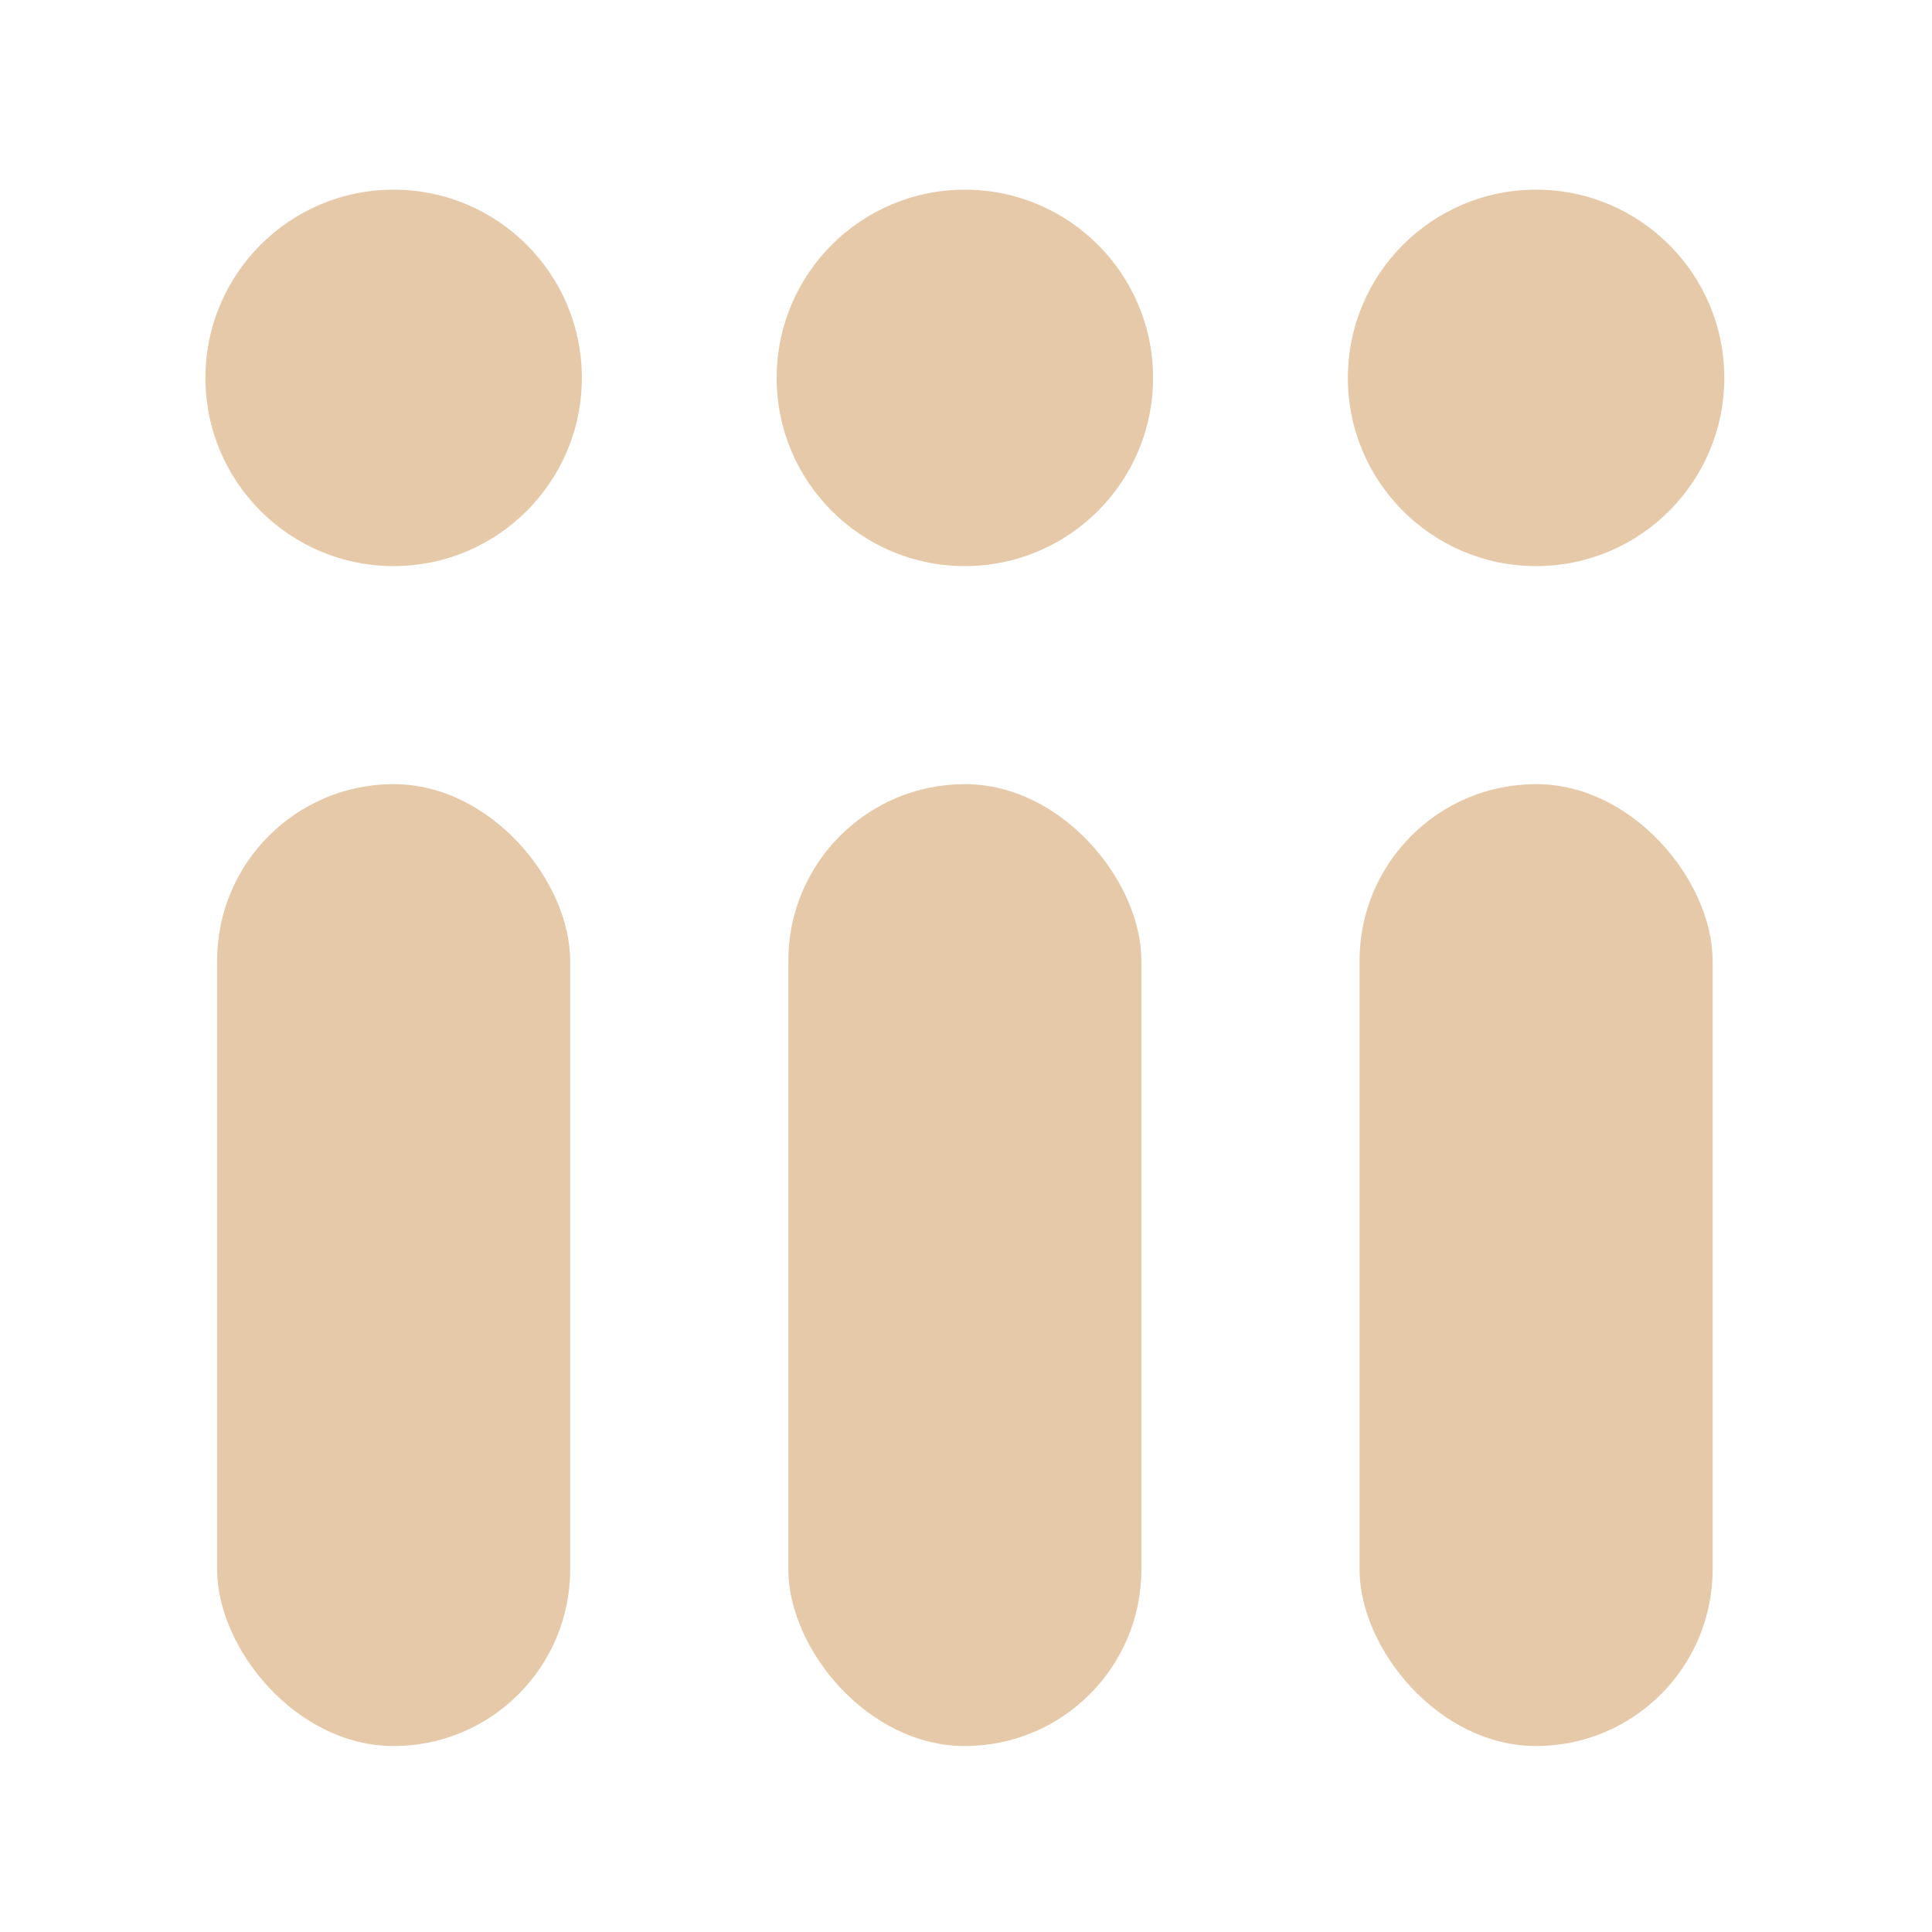 <?xml version="1.0" encoding="UTF-8"?>
<svg id="_レイヤー_1" data-name="レイヤー_1" xmlns="http://www.w3.org/2000/svg" version="1.1" viewBox="0 0 2000 2000">
  <!-- Generator: Adobe Illustrator 29.8.2, SVG Export Plug-In . SVG Version: 2.1.1 Build 3)  -->
  <defs>
    <style>
      .st0 {
        fill: #e6c9a8;
      }
    </style>
  </defs>
  <rect class="st0" x="816.09" y="811.76" width="365.47" height="995.72" rx="182.73" ry="182.73"/>
  <rect class="st0" x="1407.41" y="811.76" width="365.47" height="995.72" rx="182.73" ry="182.73"/>
  <rect class="st0" x="224.76" y="811.76" width="365.47" height="995.72" rx="182.73" ry="182.73"/>
  <circle class="st0" cx="998.82" cy="391.18" r="194.83"/>
  <circle class="st0" cx="407.5" cy="391.18" r="194.83"/>
  <circle class="st0" cx="1590.15" cy="391.18" r="194.83"/>
</svg>